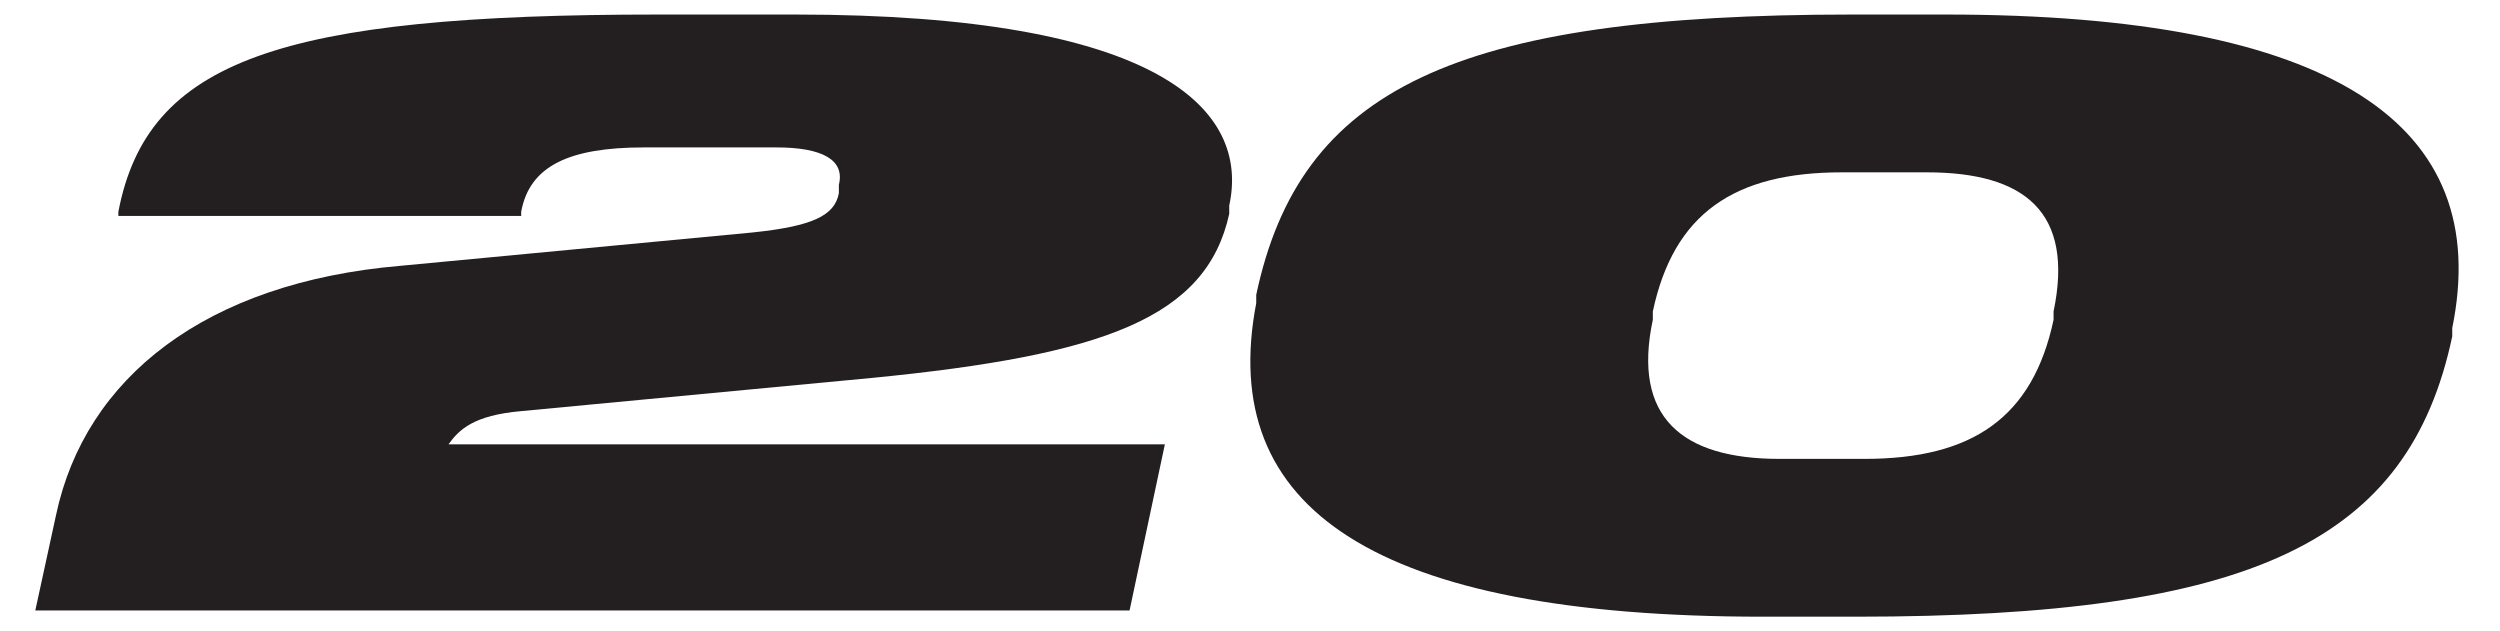<?xml version="1.0" encoding="UTF-8"?>
<svg id="Layer_2" data-name="Layer 2" xmlns="http://www.w3.org/2000/svg" viewBox="0 0 12.04 3.04">
  <defs>
    <style>
      .cls-1 {
        fill: none;
      }

      .cls-2 {
        fill: #231f20;
      }
    </style>
  </defs>
  <g id="Layer_1-2" data-name="Layer 1">
    <g>
      <rect class="cls-1" width="12.04" height="3.04"/>
      <g>
        <path class="cls-2" d="M.17,2.94l.1-.46c.14-.66.72-1.12,1.66-1.2l1.69-.16c.29-.03.4-.08.42-.19v-.04c.03-.12-.08-.18-.3-.18h-.64c-.36,0-.55.09-.59.31v.02H.57v-.02C.71.29,1.35.07,3.17.07h.66c1.76,0,2.19.46,2.09.92v.04c-.11.5-.6.68-1.72.79l-1.69.16c-.23.02-.3.09-.35.16h3.45l-.17.8H.17Z"/>
        <path class="cls-2" d="M6.05,1.46v-.04c.21-.99.95-1.35,2.87-1.35h.45c1.87,0,2.64.53,2.44,1.51v.04c-.21.99-.96,1.35-2.87,1.35h-.45c-1.87,0-2.63-.52-2.44-1.51ZM9.89,1.54v-.04c.1-.48-.14-.67-.61-.67h-.41c-.52,0-.81.2-.91.67v.04c-.1.47.14.67.61.67h.41c.52,0,.81-.2.91-.67Z"/>
      </g>
    </g>
  </g>
</svg>